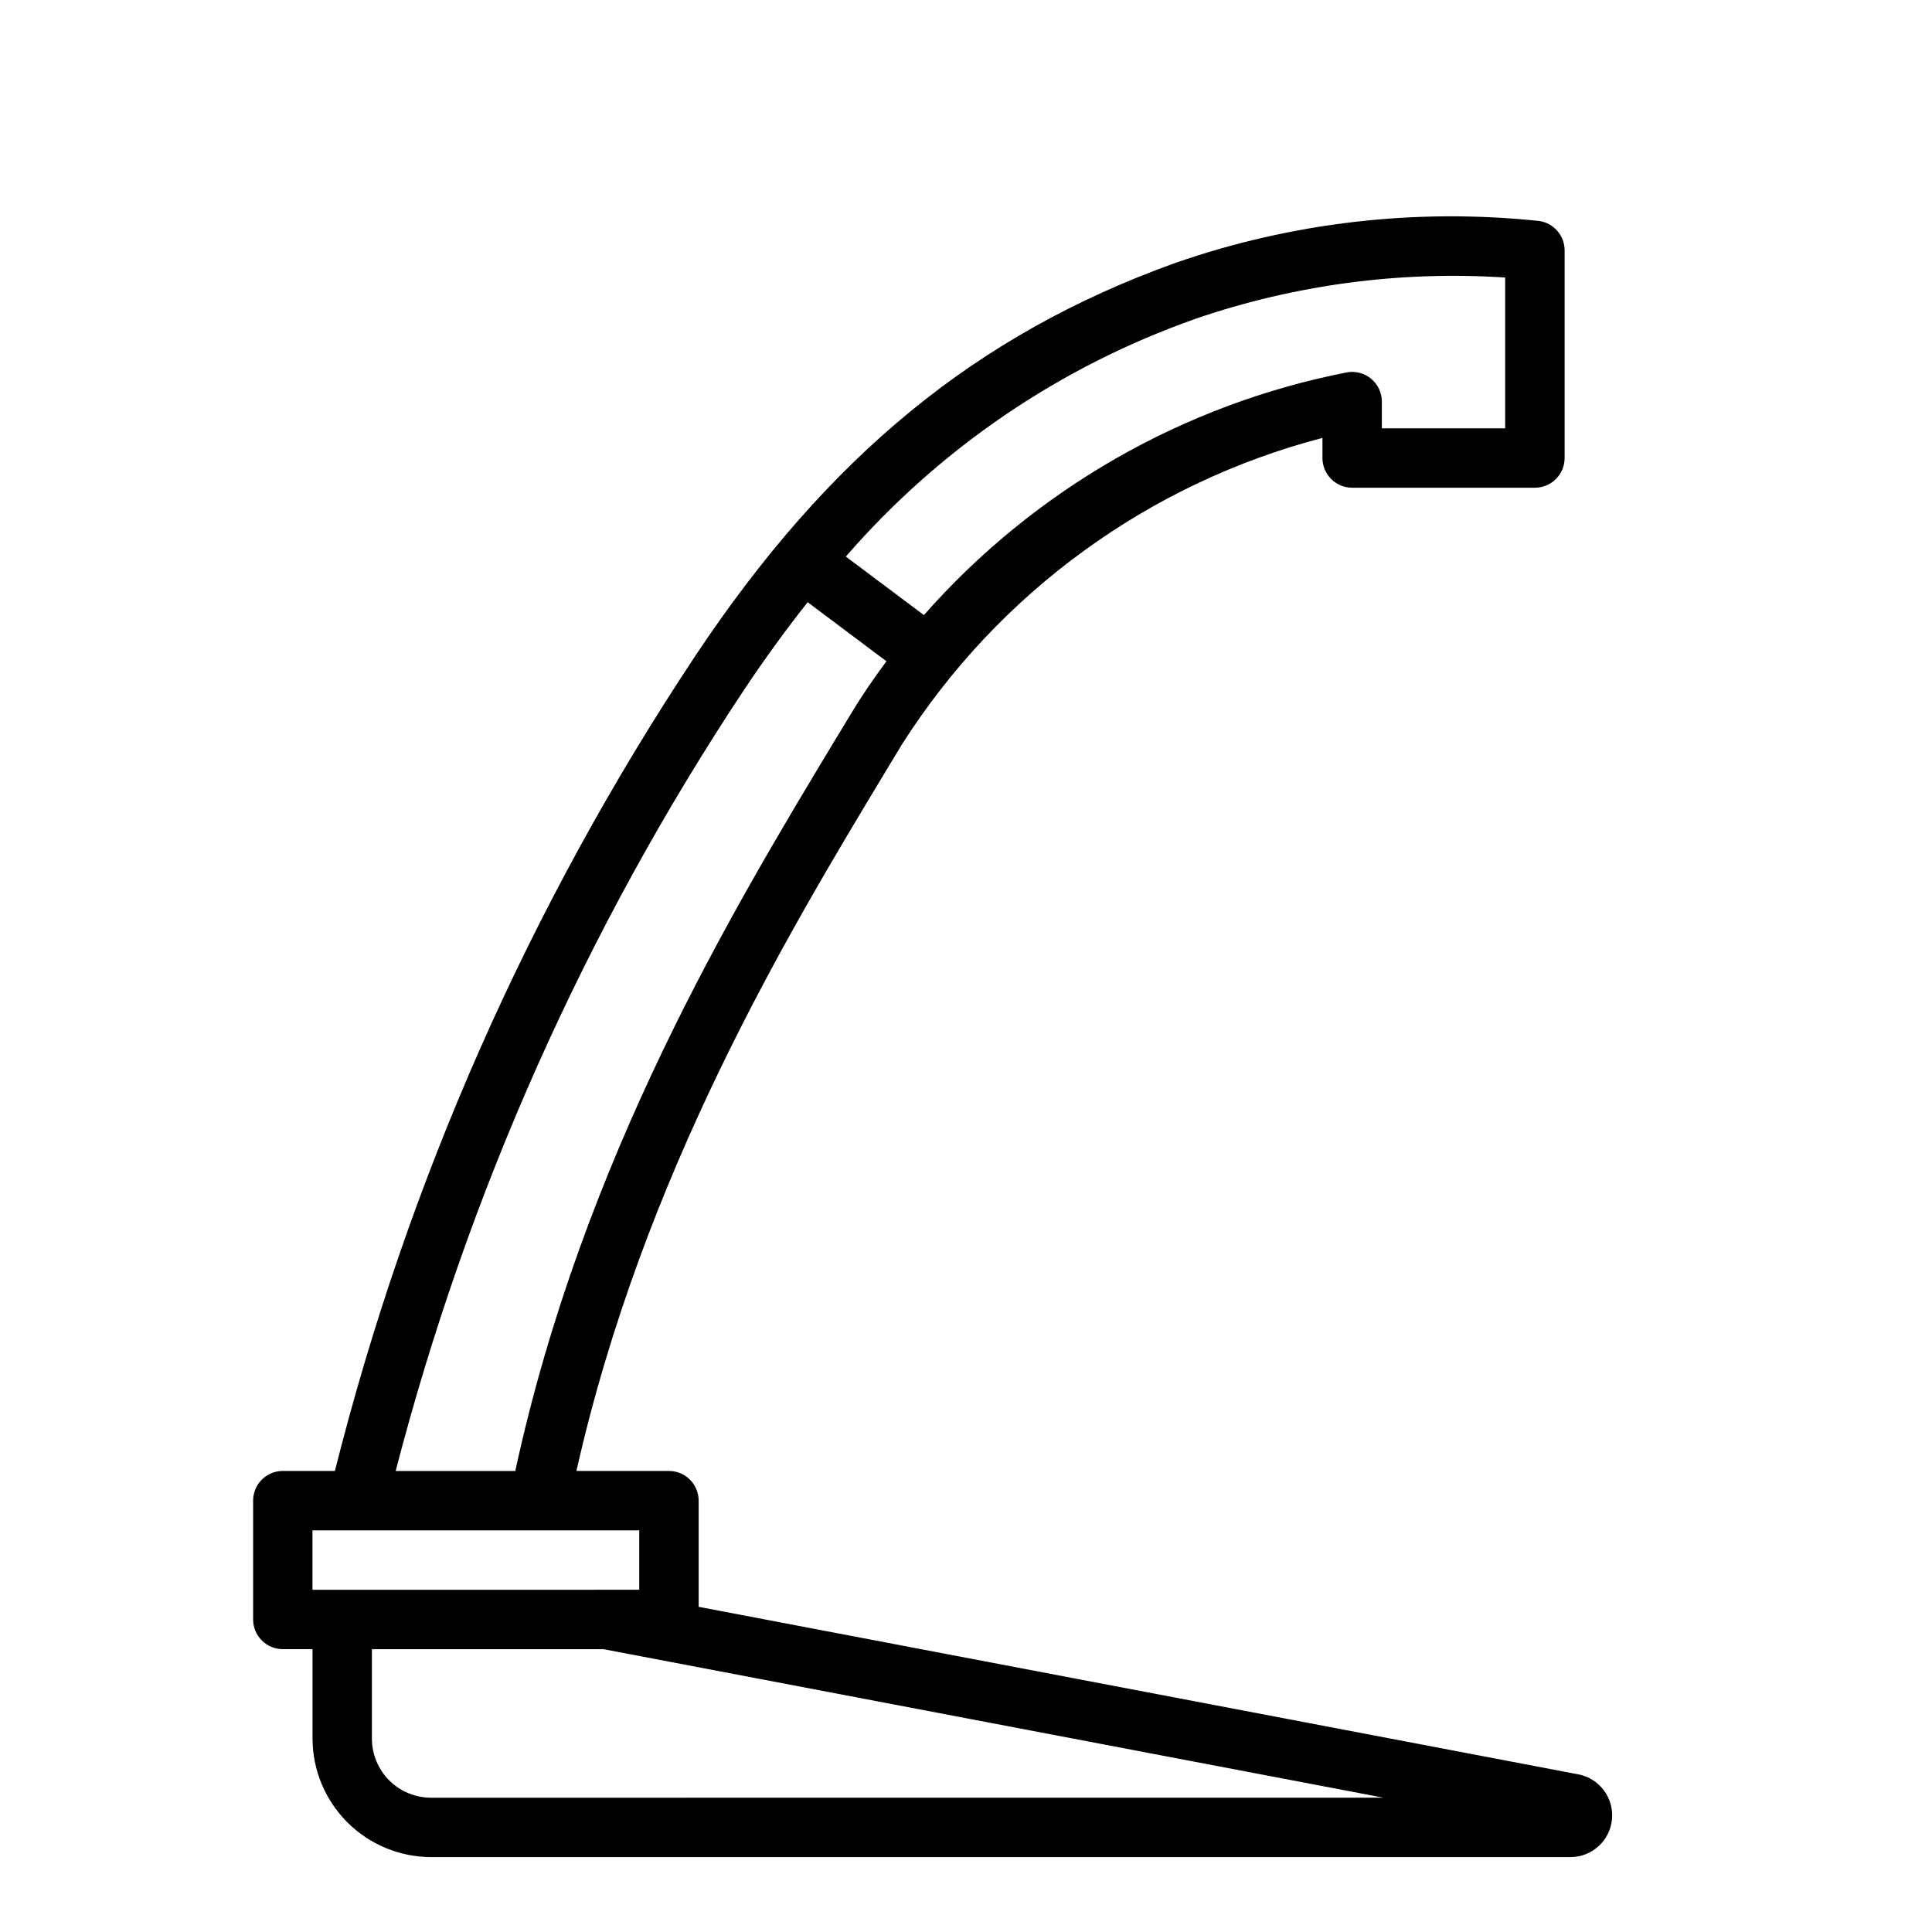 <?xml version="1.0" encoding="UTF-8"?>
<!-- Uploaded to: SVG Repo, www.svgrepo.com, Generator: SVG Repo Mixer Tools -->
<svg fill="#000000" width="800px" height="800px" version="1.1" viewBox="144 144 512 512" xmlns="http://www.w3.org/2000/svg">
 <path d="m562.36 614.24-233.21-44.414v-28.133c0-2.09-0.828-4.09-2.305-5.566-1.477-1.477-3.477-2.305-5.566-2.305h-24.52c17.75-78.801 56.008-142.37 81.672-184.95l4.723-7.801c25.562-40.074 65.32-69.012 111.31-81.02v5.328c0 2.09 0.832 4.09 2.309 5.566 1.477 1.477 3.477 2.305 5.566 2.305h48.43-0.004c2.09 0 4.094-0.828 5.566-2.305 1.477-1.477 2.309-3.477 2.309-5.566v-55.016c0-3.93-2.891-7.258-6.777-7.805-32.586-3.438-65.531 0.367-96.473 11.148-52.641 18.949-91.883 51.105-127.23 104.26-43.816 66.02-76.078 139.01-95.41 215.85h-13.801c-4.348 0-7.871 3.523-7.871 7.871v31.488c0 2.086 0.828 4.09 2.305 5.566s3.481 2.305 5.566 2.305h7.871v23.688c0.02 8.328 3.336 16.309 9.223 22.195 5.891 5.887 13.871 9.203 22.195 9.223h301.96c5.68-0.016 10.426-4.324 10.988-9.977 0.559-5.652-3.25-10.812-8.816-11.941zm-101.64-385.73v0.004c26.395-9.059 54.324-12.785 82.168-10.969v39.969h-32.684v-7.086c0-2.312-1.02-4.512-2.785-6.008-1.77-1.492-4.102-2.137-6.387-1.754-43.469 8.492-82.91 31.109-112.19 64.34l-20.688-15.508c24.867-28.668 56.77-50.367 92.566-62.969zm-119.46 98.184c5.512-8.25 11.074-15.902 16.781-23.105l20.875 15.656c-3.32 4.473-6.473 9.035-9.281 13.723l-4.723 7.785c-26.551 44.09-66.398 110.16-84.355 193.07h-31.699c19.094-73.695 50.32-143.7 92.402-207.13zm-114.45 222.87h86.594v15.742l-86.594 0.004zm31.418 70.848c-4.156-0.004-8.141-1.656-11.078-4.594s-4.59-6.922-4.594-11.078v-23.688h61.402l206.7 39.359z"/>
</svg>